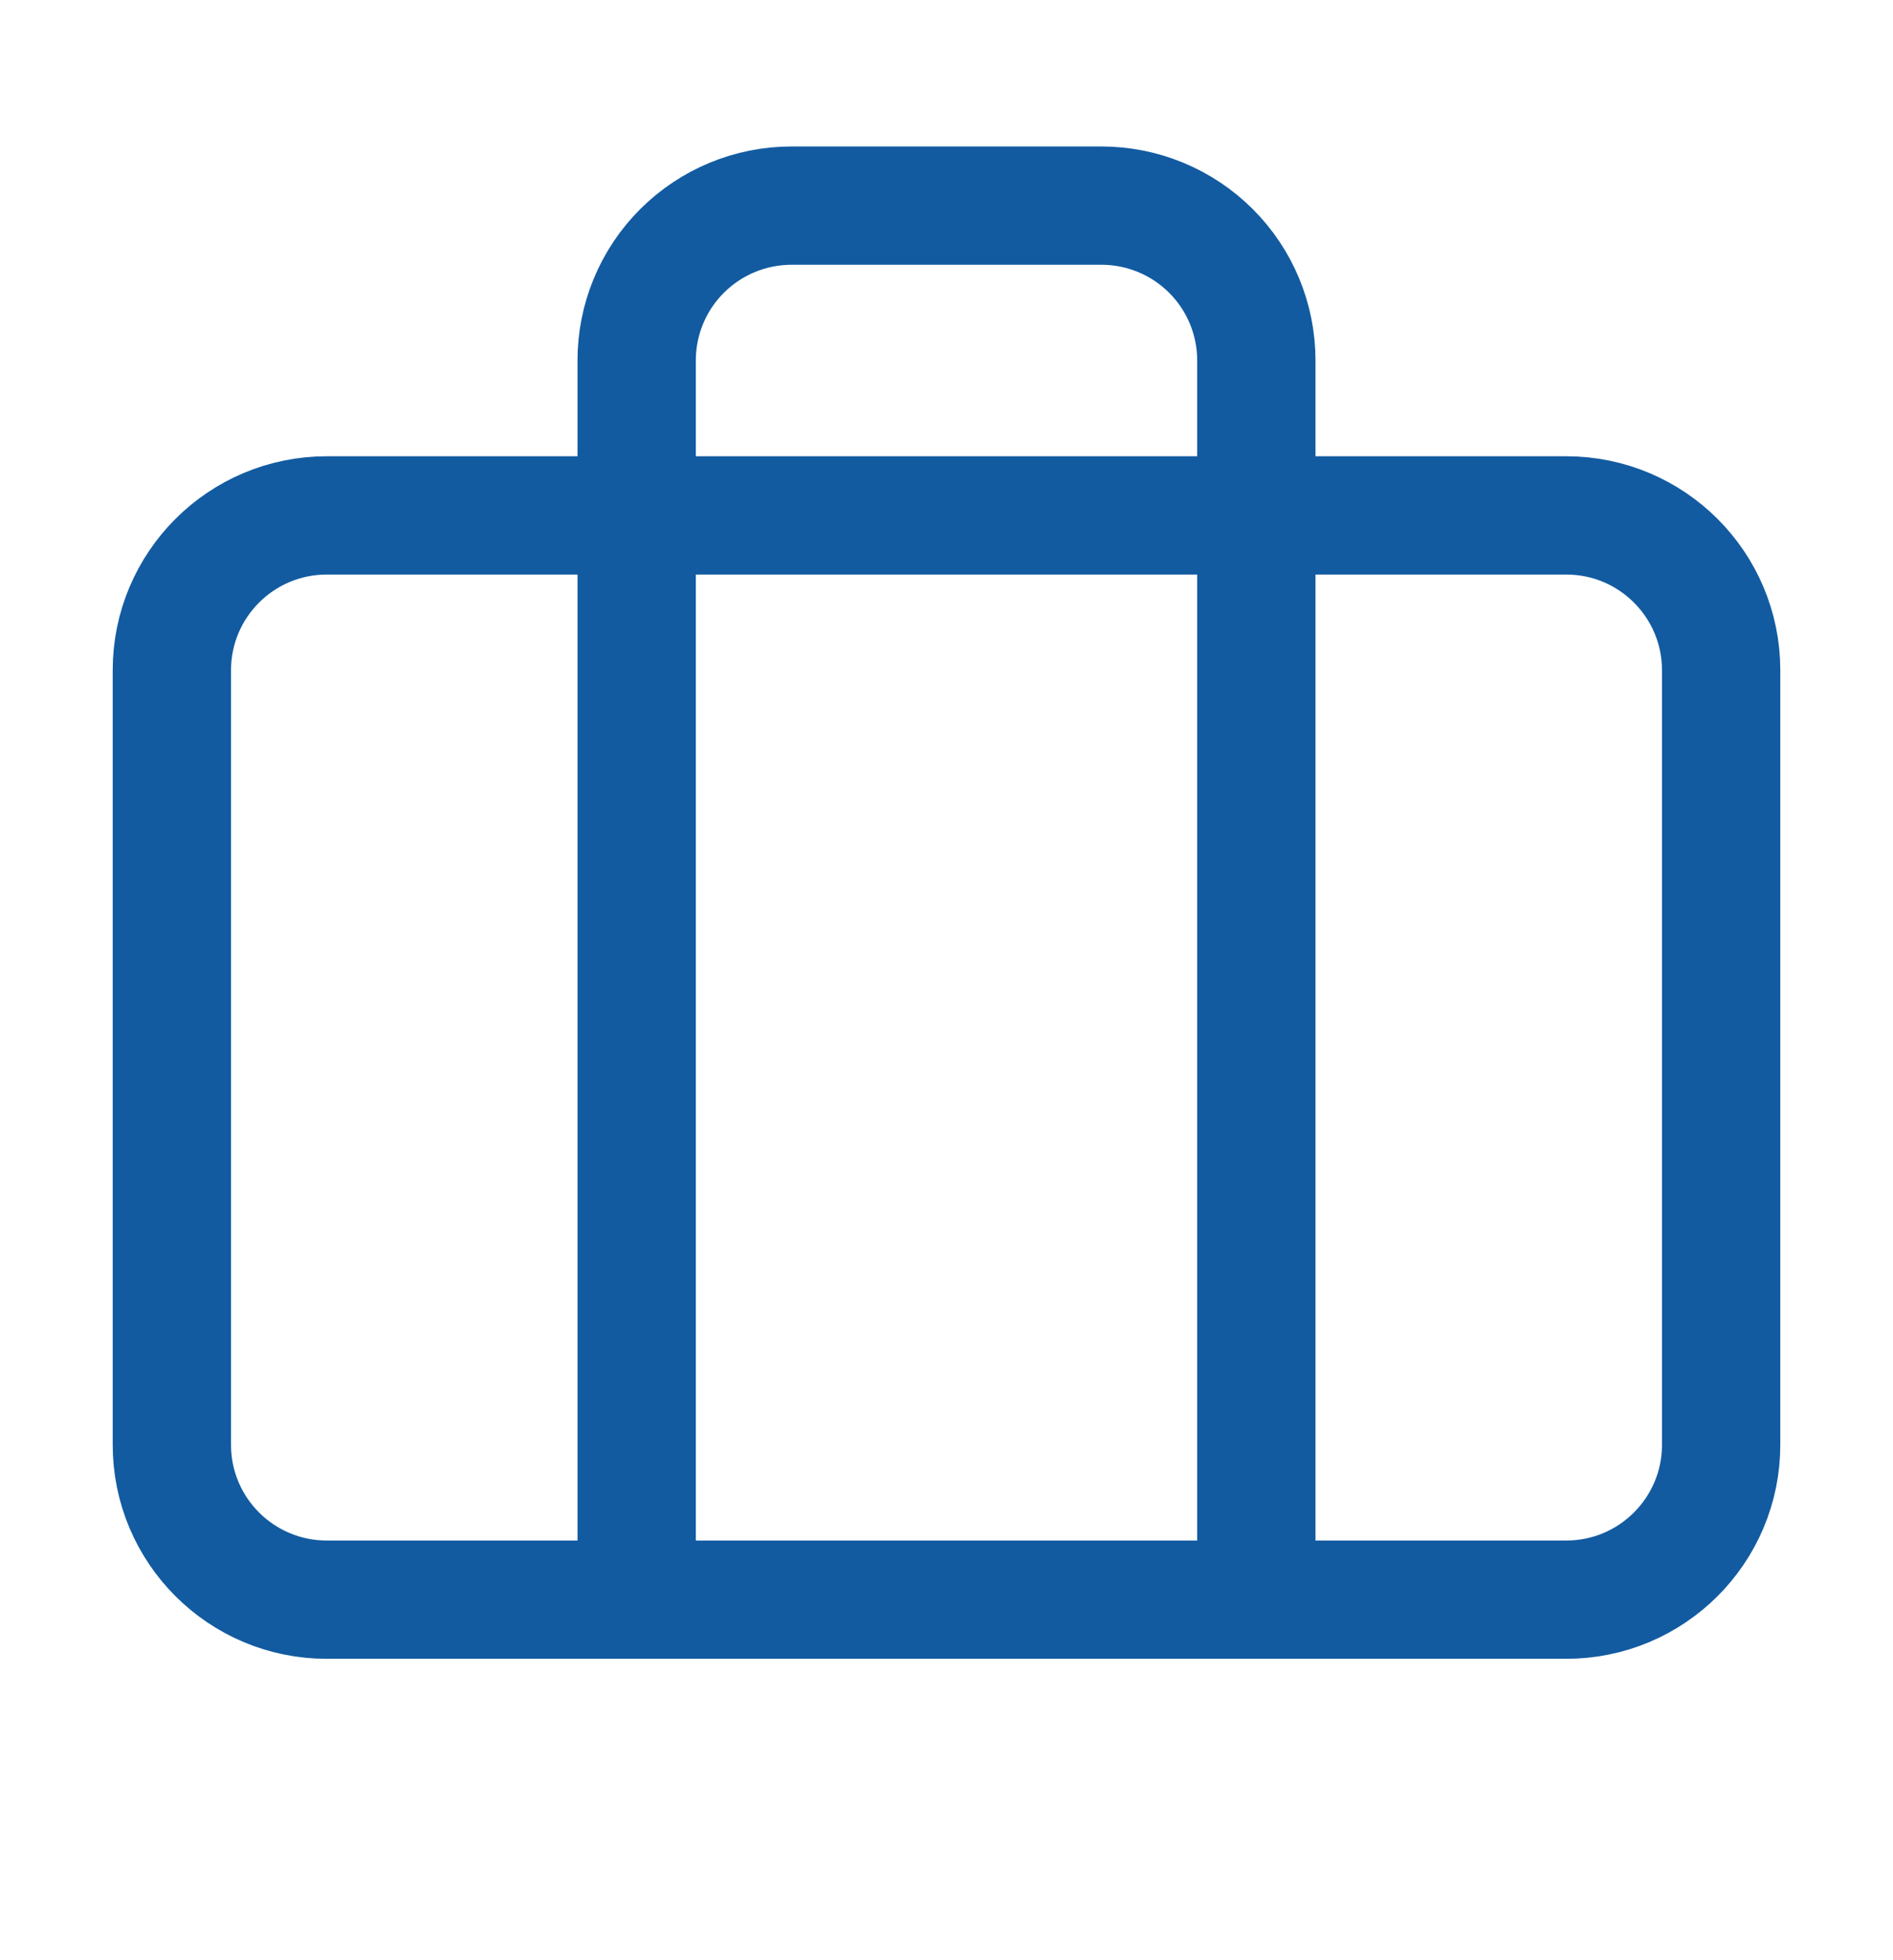 <svg width="28" height="29" viewBox="0 0 28 29" fill="none" xmlns="http://www.w3.org/2000/svg">
<path d="M18.583 23.666V5.333C18.583 4.725 18.342 4.142 17.912 3.713C17.482 3.283 16.899 3.042 16.292 3.042H11.708C11.101 3.042 10.518 3.283 10.088 3.713C9.658 4.142 9.417 4.725 9.417 5.333V23.666M4.833 7.625H23.167C24.432 7.625 25.458 8.651 25.458 9.916V21.375C25.458 22.64 24.432 23.666 23.167 23.666H4.833C3.568 23.666 2.542 22.64 2.542 21.375V9.916C2.542 8.651 3.568 7.625 4.833 7.625Z" stroke="#125BA1" stroke-width="1.75" stroke-linecap="round" stroke-linejoin="round"/>
</svg>

